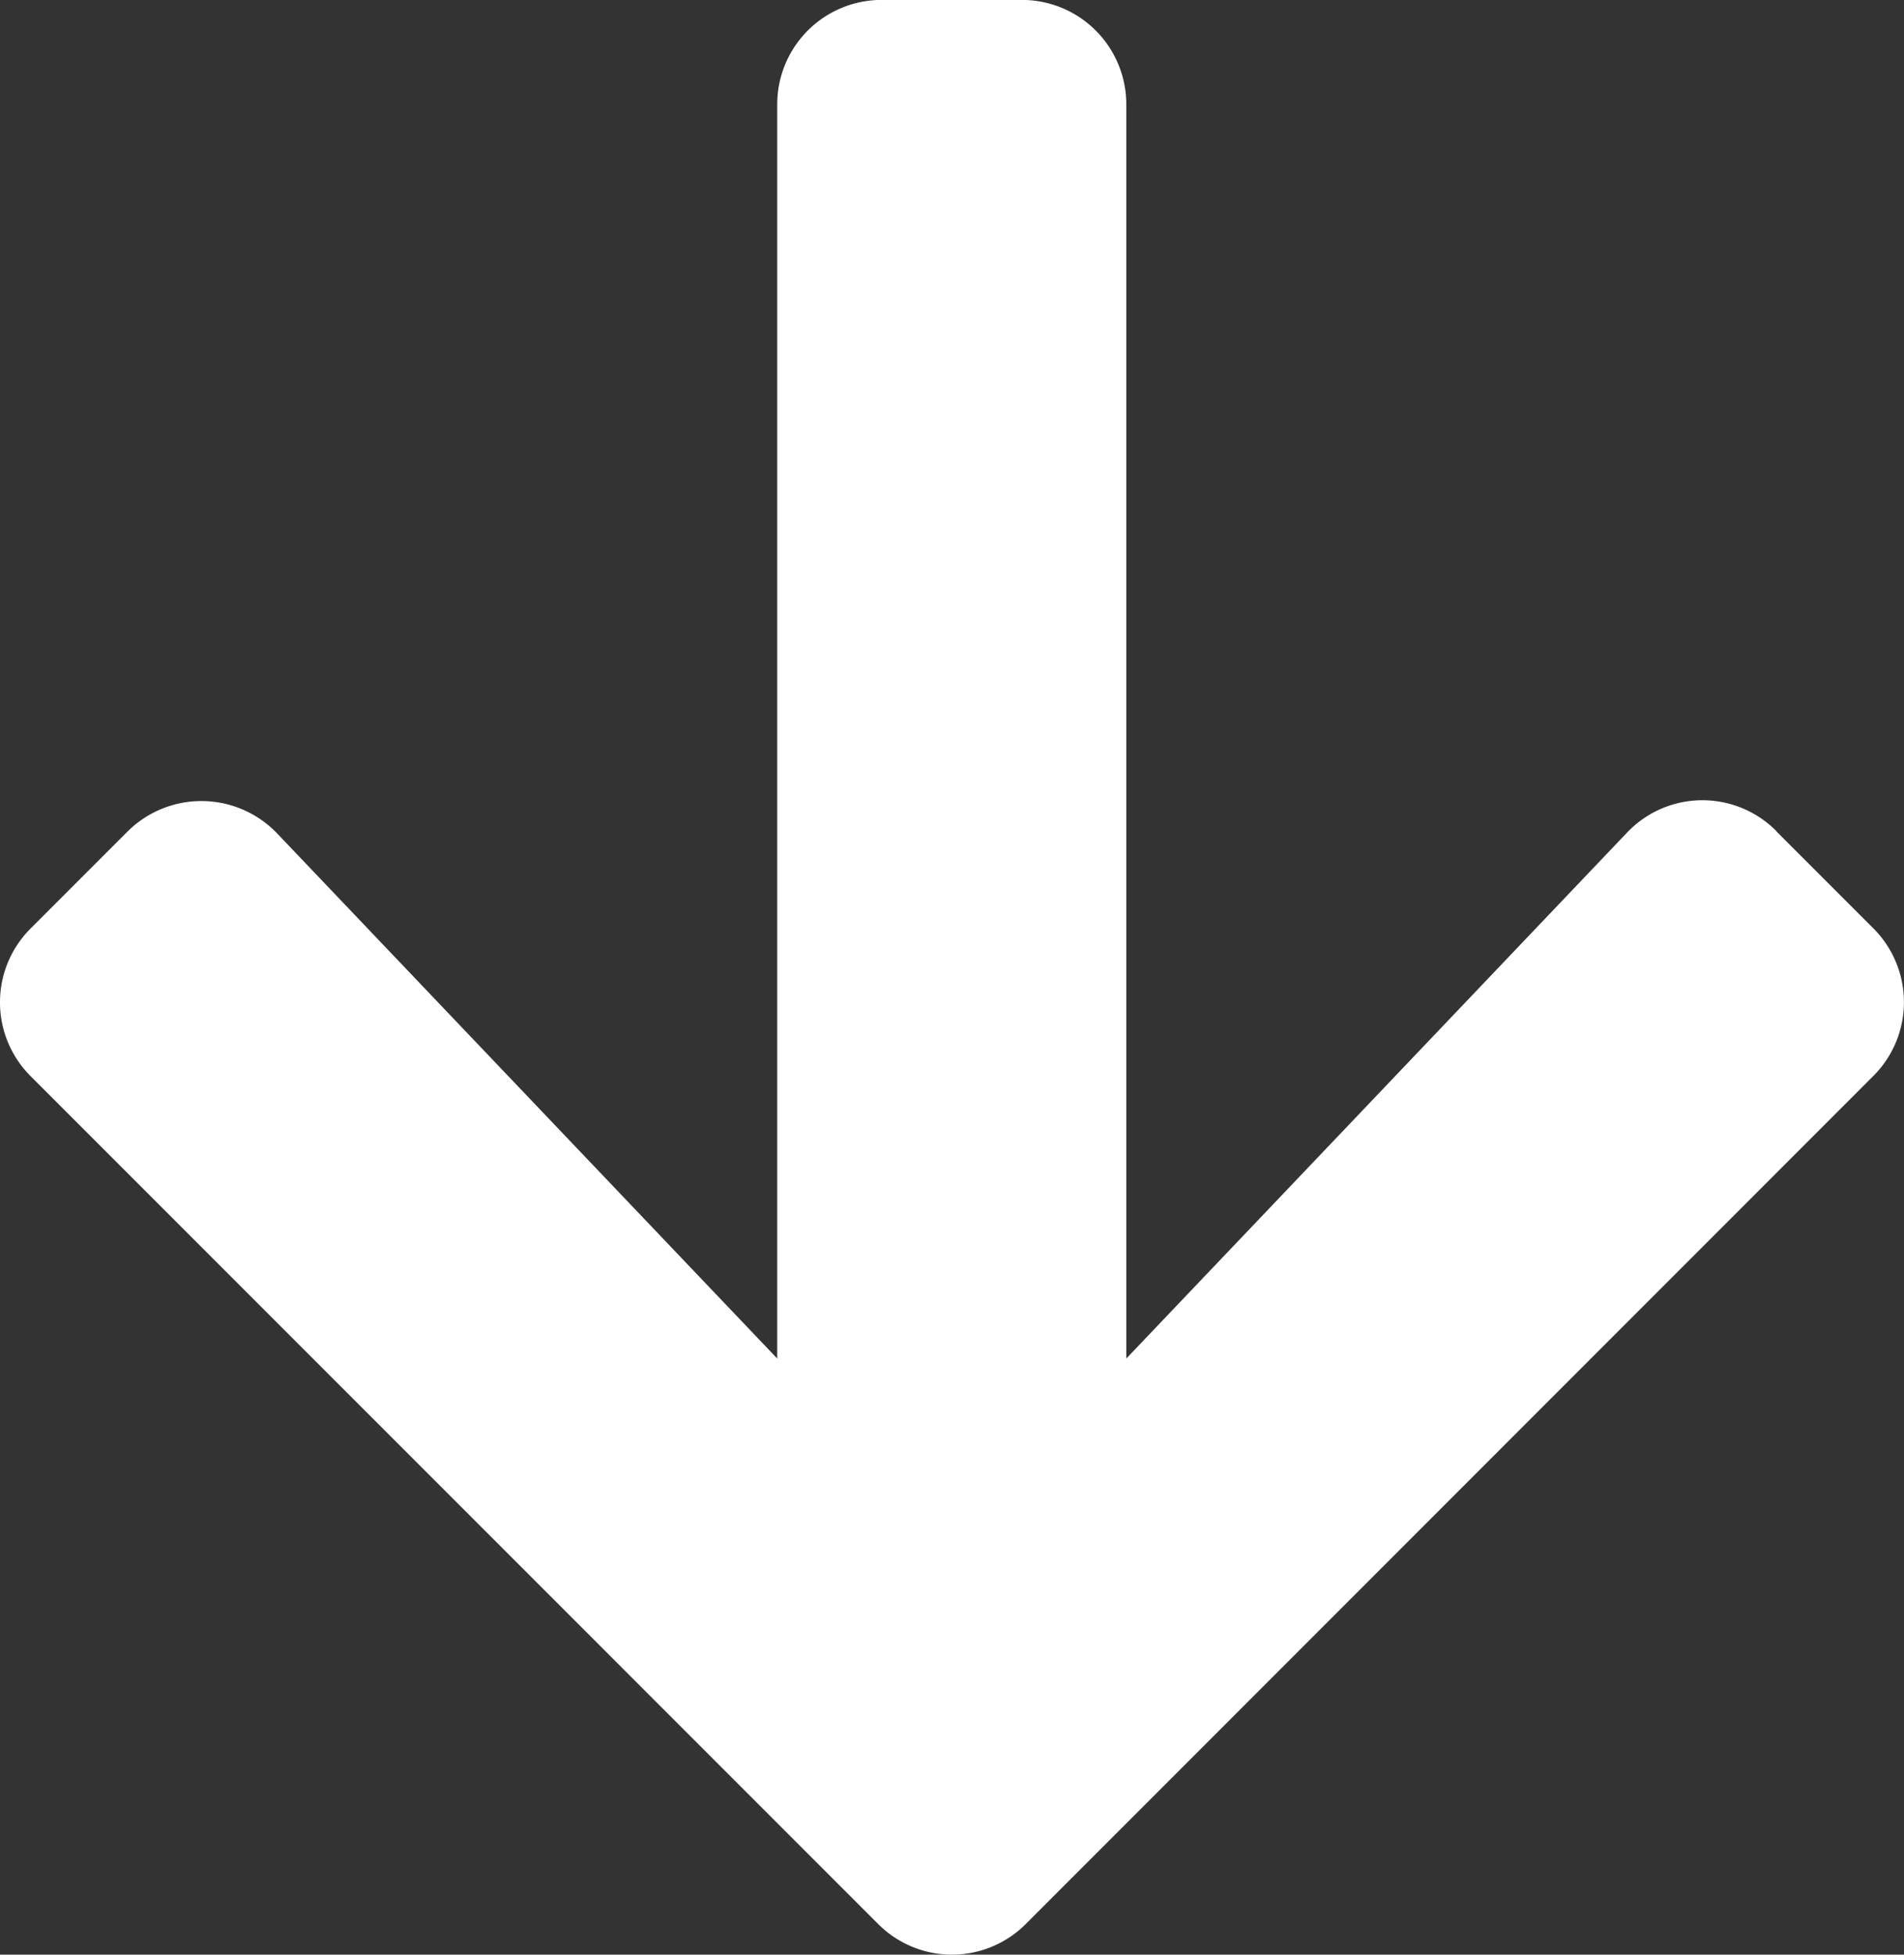 <svg xmlns="http://www.w3.org/2000/svg" width="24" height="24.629" viewBox="0 0 24 24.629">
  <rect x="0" y="0" width="24" height="24.629" fill="#333333" stroke="none"/>
  <path id="Icon_awesome-arrow-up" data-name="Icon awesome-arrow-up" d="M2.005,16.4l-1.22-1.22a1.314,1.314,0,0,1,0-1.863L11.466,2.634a1.314,1.314,0,0,1,1.863,0L24.01,13.315a1.314,1.314,0,0,1,0,1.863l-1.22,1.22a1.321,1.321,0,0,1-1.885-.022L14.6,9.758v15.8a1.316,1.316,0,0,1-1.319,1.319H11.52A1.316,1.316,0,0,1,10.2,25.557V9.758L3.891,16.382a1.311,1.311,0,0,1-1.885.022Z" transform="translate(24.397 26.876) rotate(180)" fill="#fff"/>
</svg>
